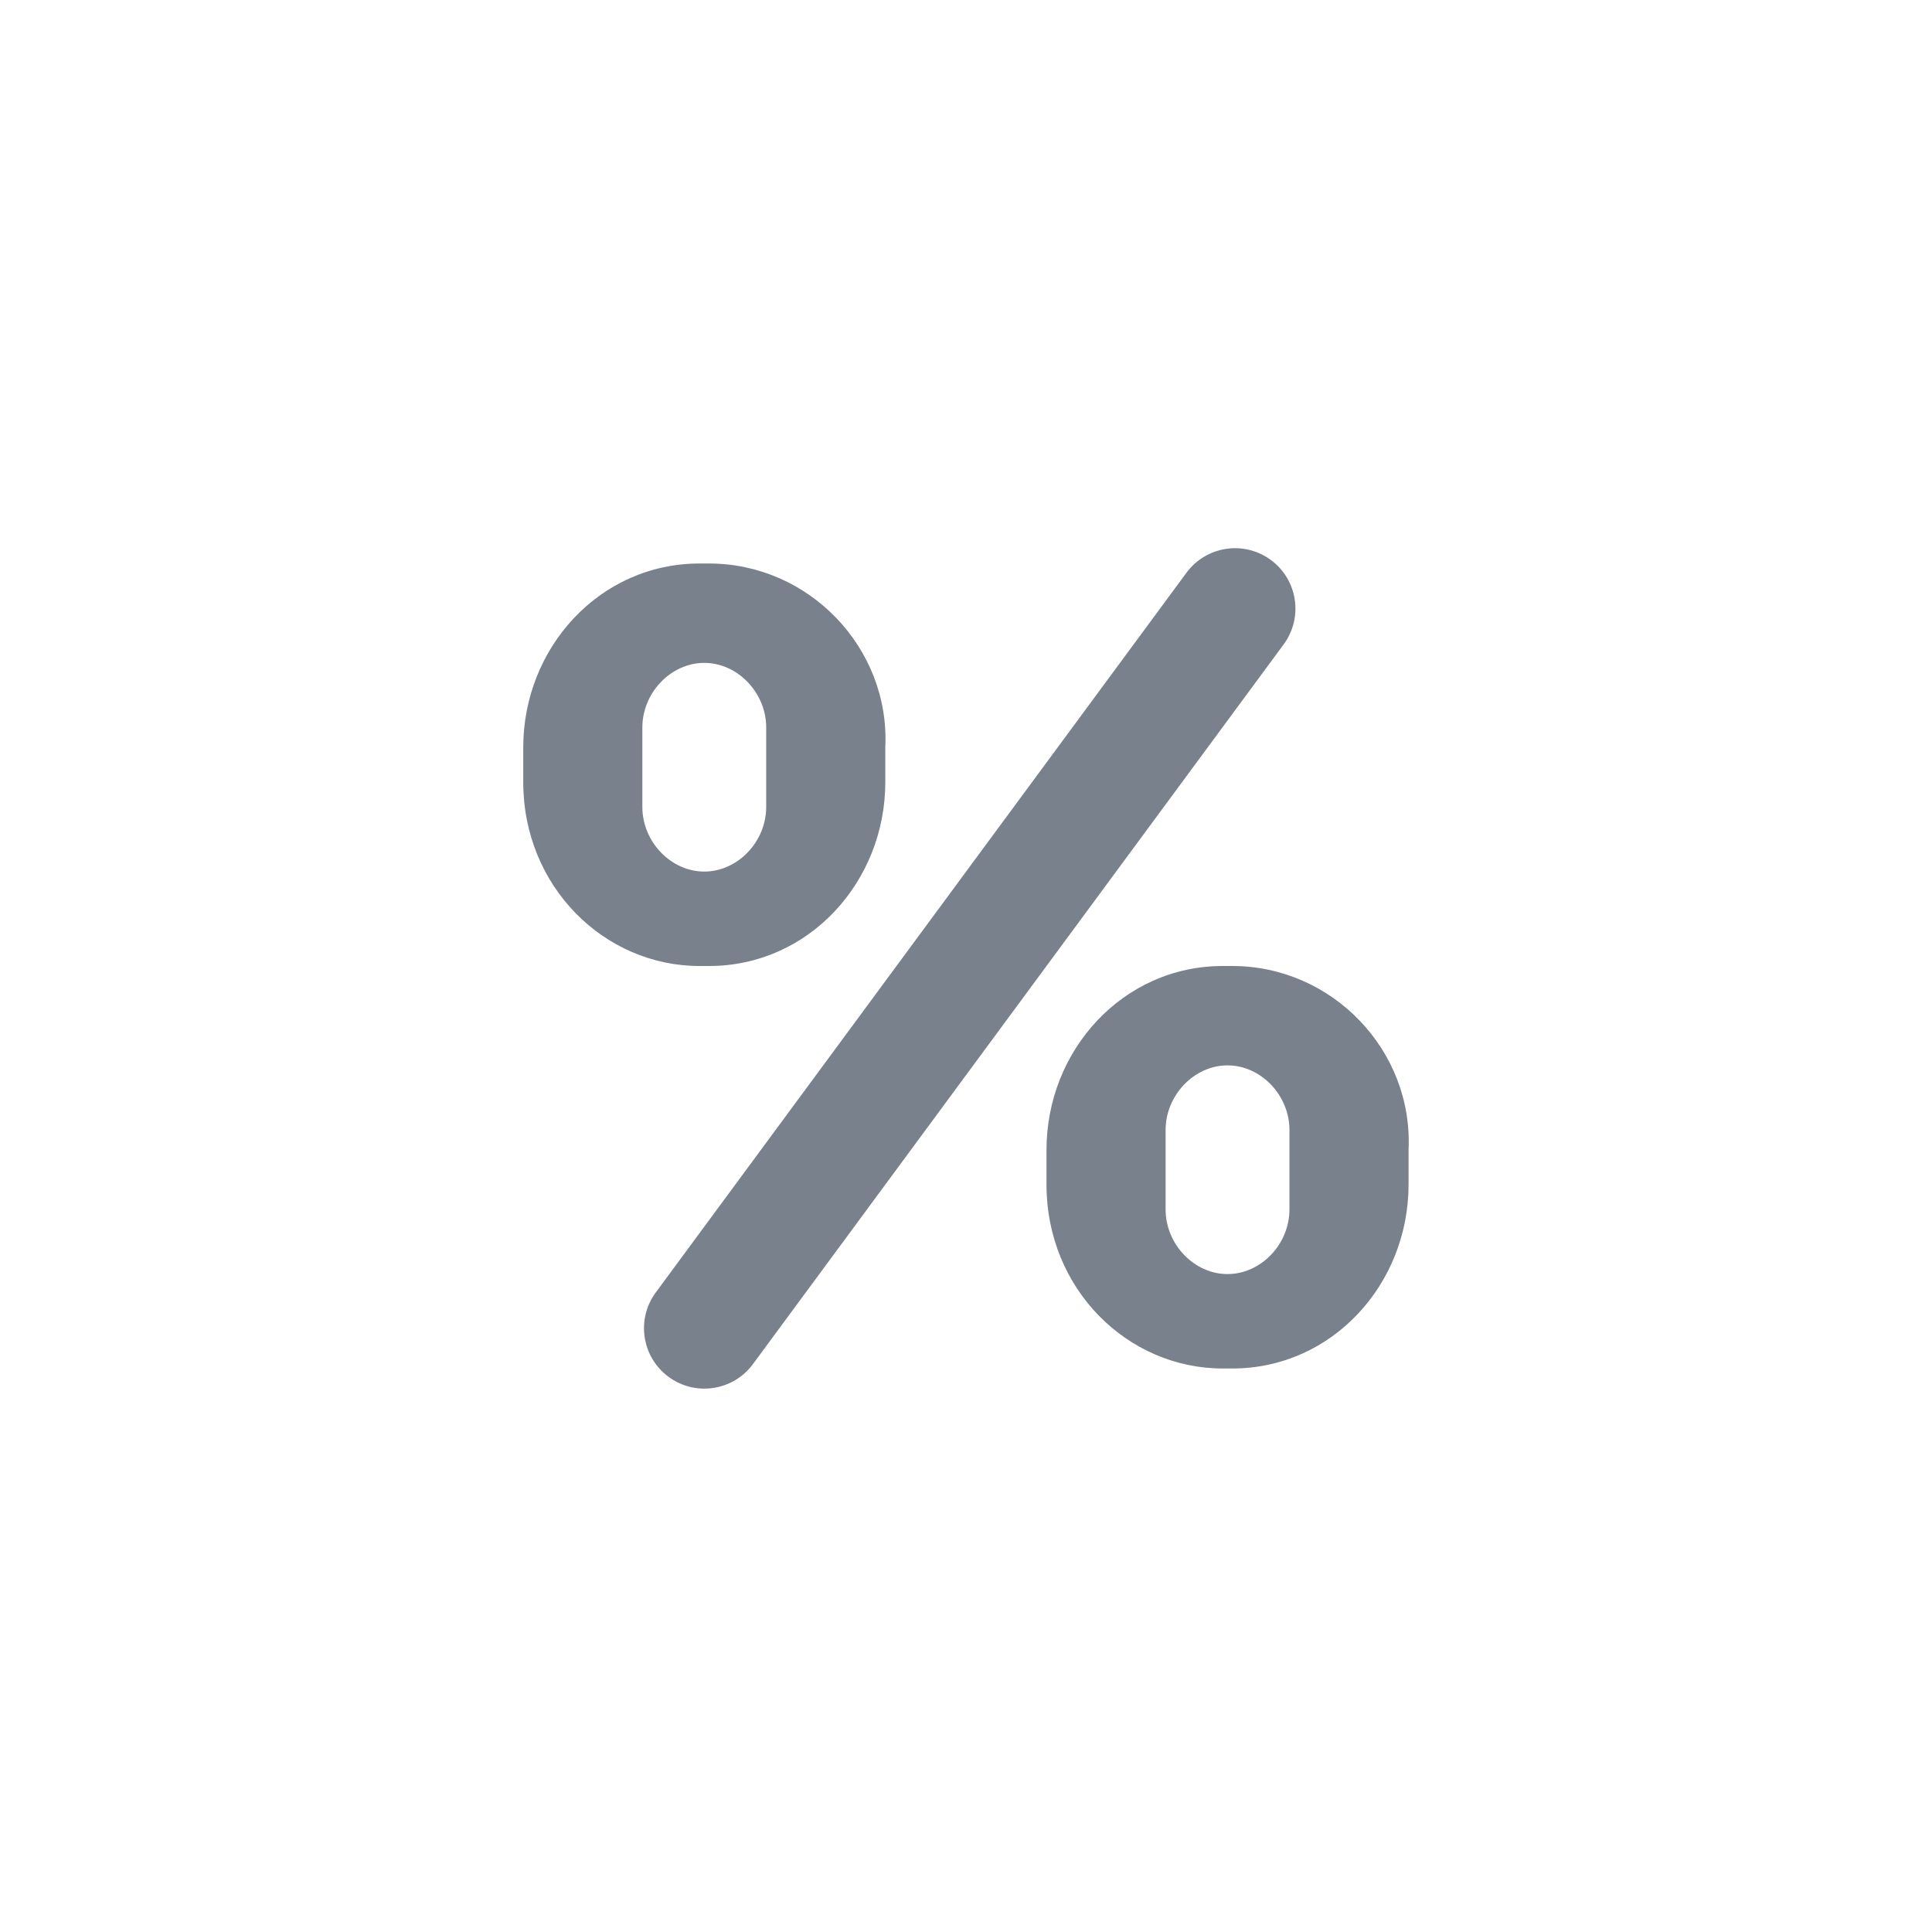 <svg width="48" height="48" viewBox="0 0 48 48" fill="none" xmlns="http://www.w3.org/2000/svg">
<path fill-rule="evenodd" clip-rule="evenodd" d="M16.61 34.207C15.943 33.716 15.801 32.776 16.293 32.11L29.477 14.23C29.969 13.563 30.908 13.421 31.575 13.913C32.242 14.404 32.383 15.343 31.892 16.01L18.707 33.89C18.216 34.557 17.276 34.699 16.61 34.207ZM17.616 14H17.379C14.894 14 13 16.099 13 18.568V19.432C13 22.025 15.012 24 17.379 24H17.616C20.101 24 21.995 21.901 21.995 19.432V18.568C22.113 16.099 20.101 14 17.616 14ZM19.036 20.049C19.036 20.914 18.326 21.654 17.497 21.654C16.669 21.654 15.959 20.914 15.959 20.049V18.074C15.959 17.21 16.669 16.469 17.497 16.469C18.326 16.469 19.036 17.21 19.036 18.074V20.049ZM30.379 24H30.616C33.101 24 35.113 26.099 34.995 28.568V29.432C34.995 31.901 33.101 34 30.616 34H30.379C28.012 34 26 32.025 26 29.432V28.568C26 26.099 27.894 24 30.379 24ZM30.497 31.654C31.326 31.654 32.036 30.914 32.036 30.049V28.074C32.036 27.21 31.326 26.469 30.497 26.469C29.669 26.469 28.959 27.21 28.959 28.074V30.049C28.959 30.914 29.669 31.654 30.497 31.654Z" fill="#79818C"/>
</svg>
